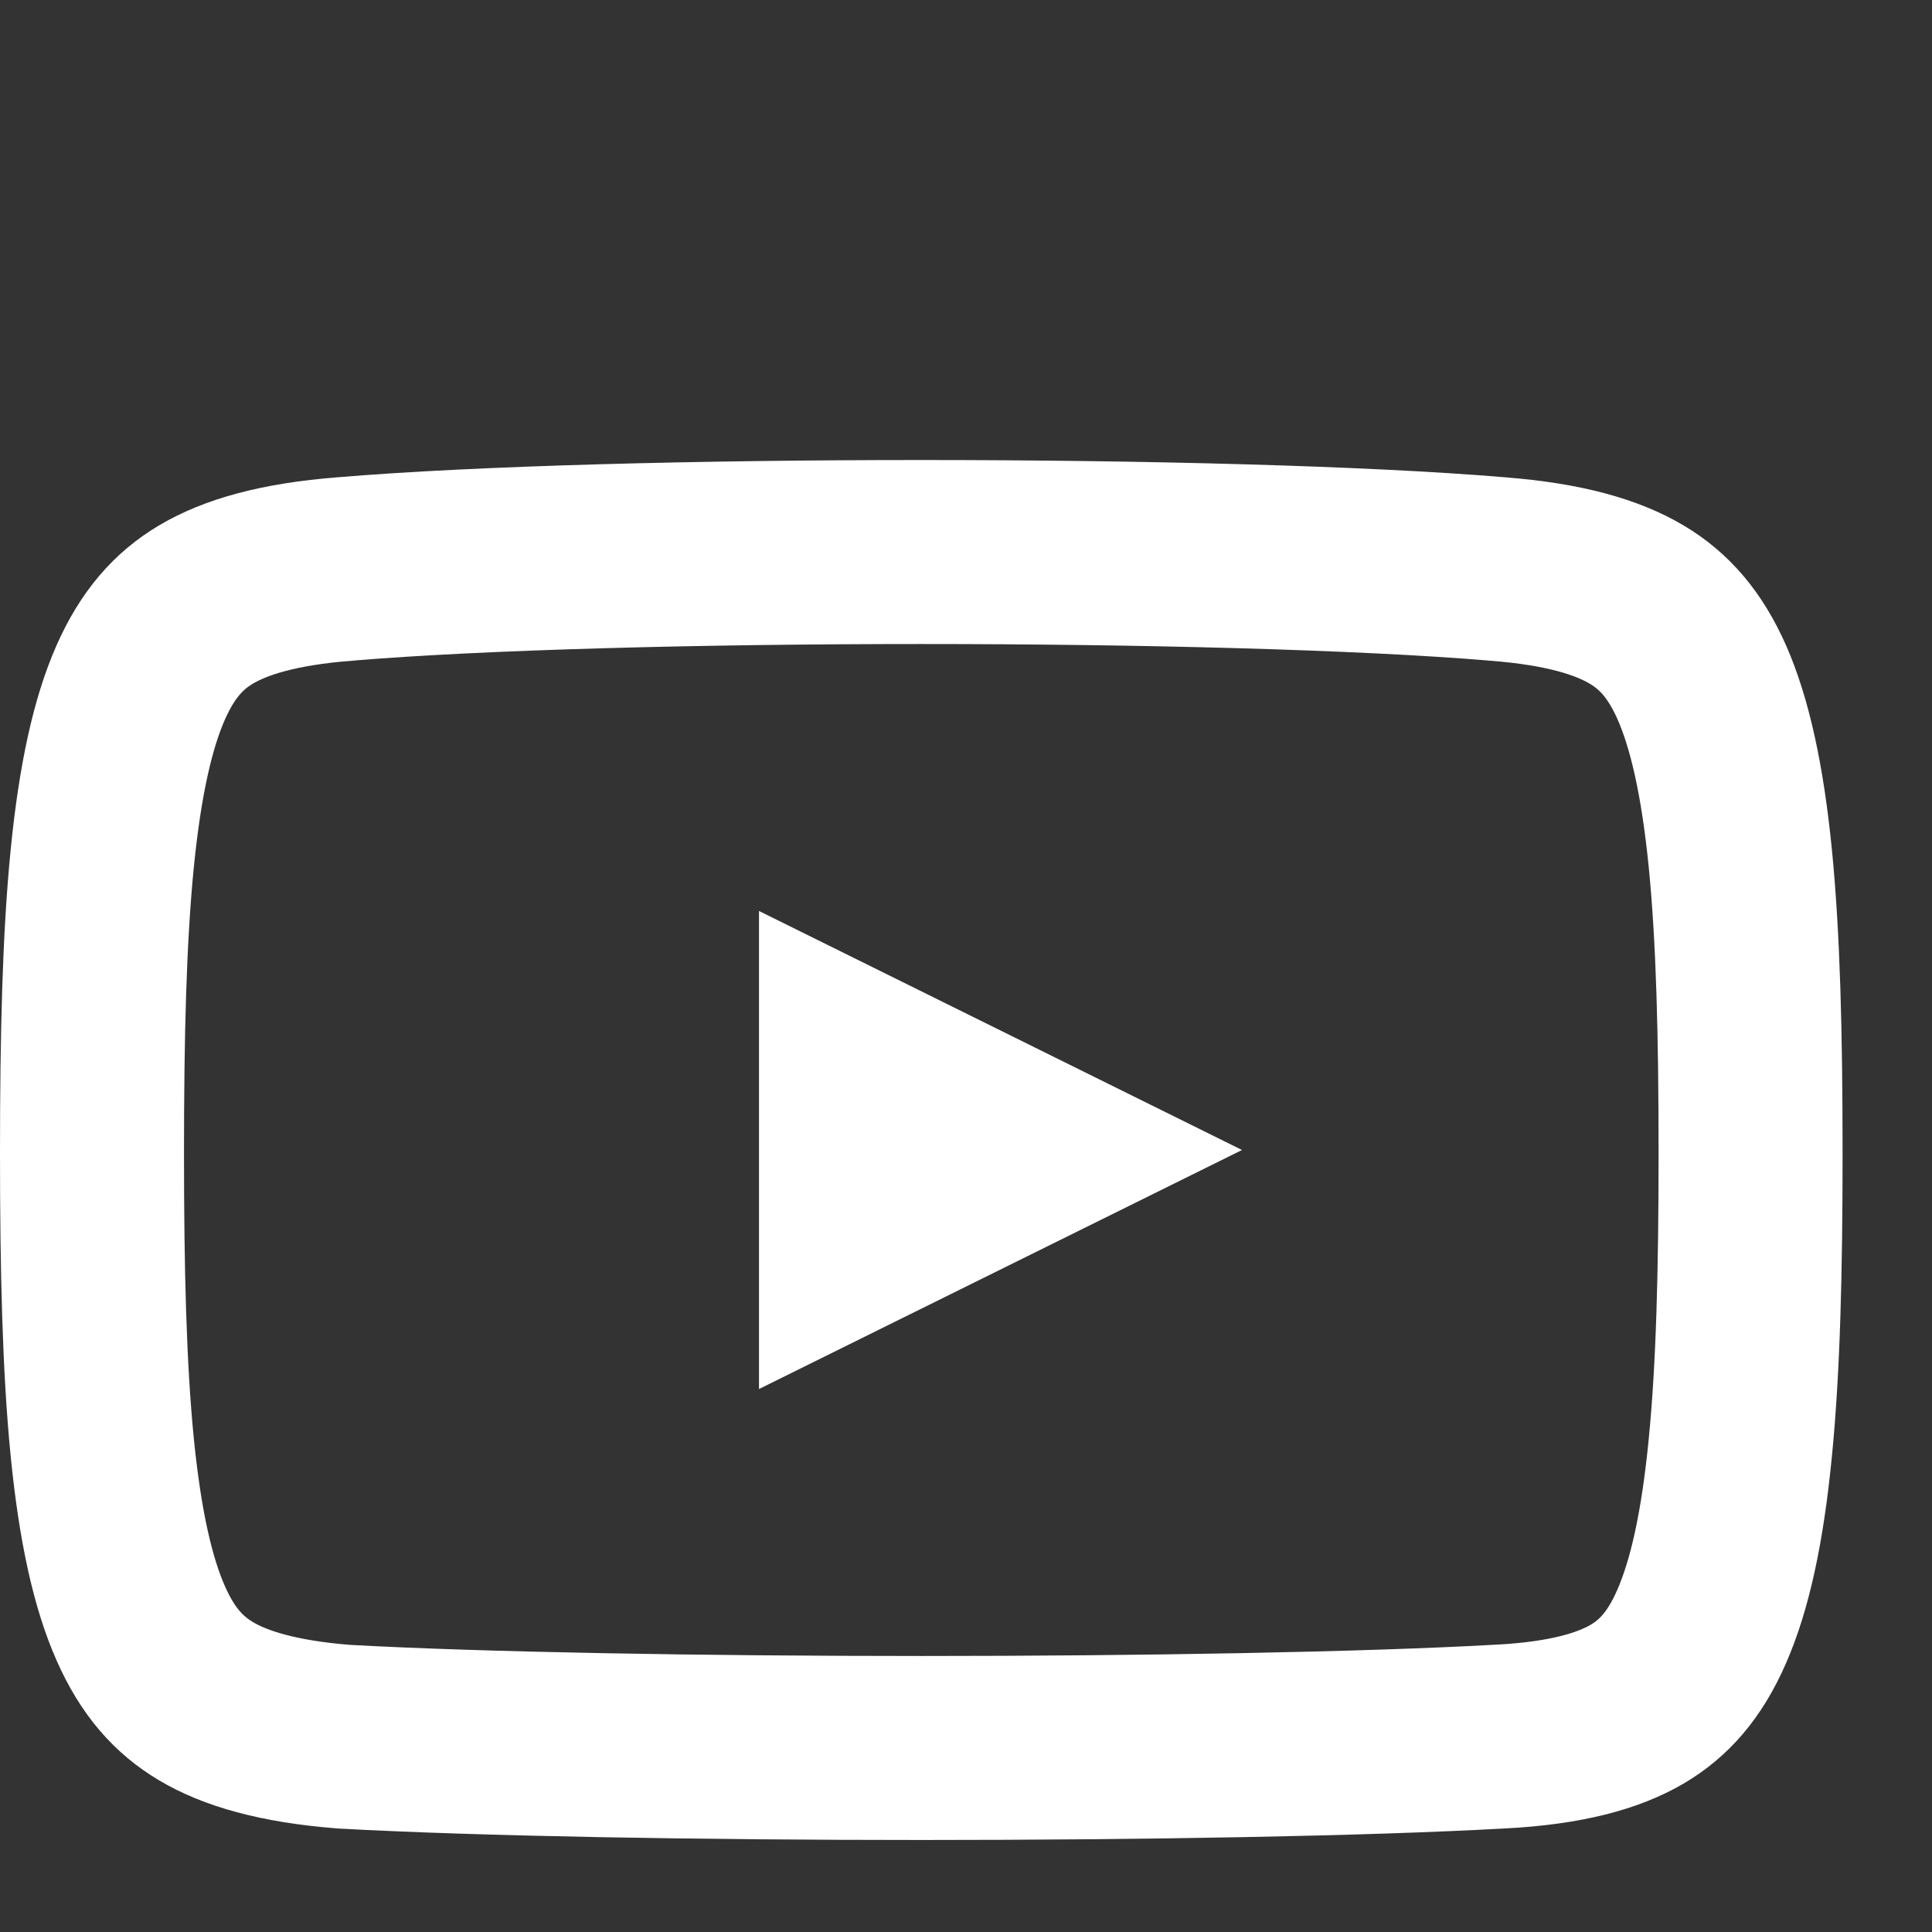 <svg width="21" height="21" viewBox="0 0 21 21" fill="none" xmlns="http://www.w3.org/2000/svg">
<rect x="0" y="0" width="21" height="21" fill="#333333" stroke="none"/>
<path d="M16.273 6.184L16.273 6.184L16.279 6.185C17.007 6.241 17.475 6.384 17.791 6.572C18.086 6.748 18.314 7.002 18.498 7.417C18.691 7.856 18.831 8.469 18.917 9.335C19.002 10.195 19.028 11.244 19.028 12.531C19.028 13.818 19.002 14.873 18.916 15.74C18.831 16.613 18.691 17.235 18.496 17.68C18.312 18.102 18.084 18.353 17.796 18.523C17.487 18.704 17.027 18.839 16.305 18.876L16.301 18.876C13.337 19.041 6.711 19.041 3.738 18.877C3.017 18.82 2.552 18.678 2.237 18.49C1.942 18.314 1.714 18.061 1.53 17.645C1.336 17.206 1.197 16.594 1.111 15.728C1.026 14.868 1 13.818 1 12.531C1 11.244 1.026 10.195 1.111 9.335C1.197 8.469 1.336 7.856 1.53 7.417C1.714 7.002 1.942 6.748 2.237 6.572C2.553 6.384 3.021 6.241 3.748 6.185L3.748 6.185L3.755 6.184C6.704 5.939 13.324 5.939 16.273 6.184Z" stroke="white" stroke-width="2"/>
<path d="M13.5 12.5L8.25 15.098V9.902L13.5 12.5Z" fill="white"/>
</svg>
